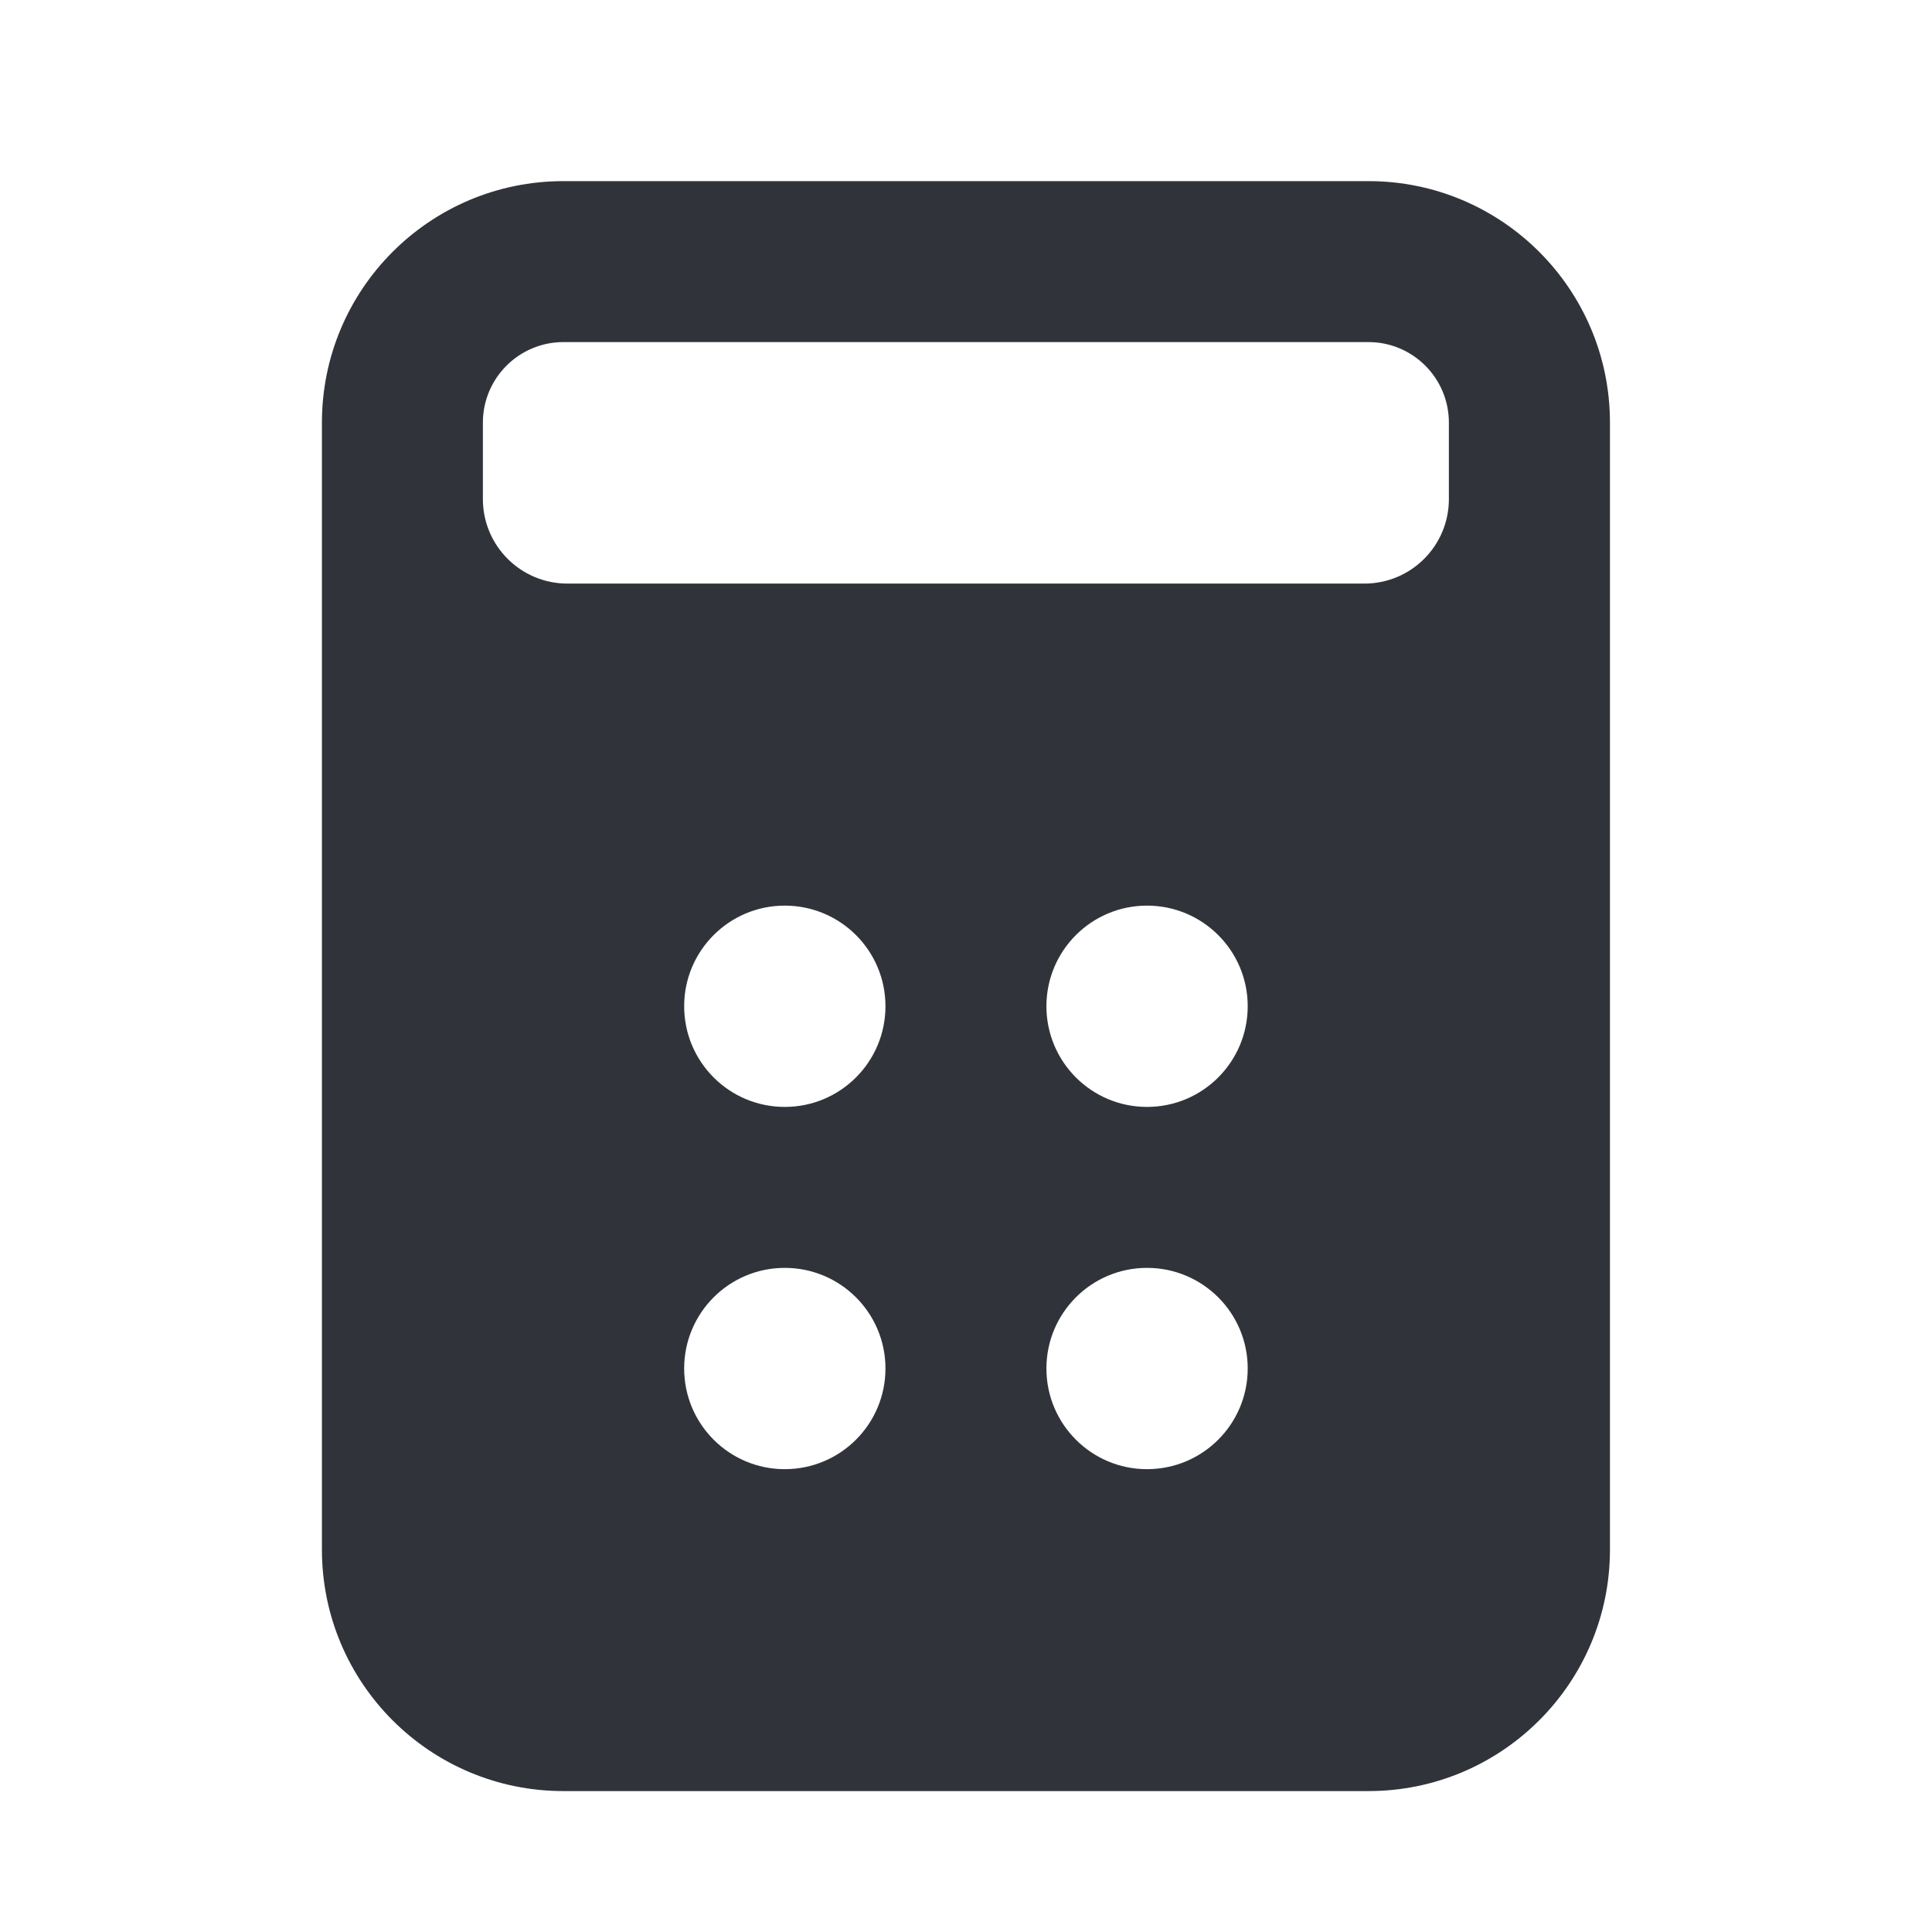 <svg width="16" height="16" viewBox="0 0 16 16" fill="none" xmlns="http://www.w3.org/2000/svg">
<path fill-rule="evenodd" clip-rule="evenodd" d="M4.666 1.5C3.561 1.5 2.666 2.395 2.666 3.5V12.833C2.666 13.938 3.561 14.833 4.666 14.833H11.333C12.437 14.833 13.333 13.938 13.333 12.833V3.5C13.333 2.395 12.437 1.5 11.333 1.5H4.666ZM11.299 4.833C11.686 4.833 11.999 4.52 11.999 4.133V3.5C11.999 3.132 11.701 2.833 11.333 2.833H4.666C4.298 2.833 3.999 3.132 3.999 3.5V4.133C3.999 4.52 4.313 4.833 4.699 4.833H11.299ZM6.499 9.167C6.96 9.167 7.333 8.794 7.333 8.333C7.333 7.873 6.96 7.5 6.499 7.5C6.039 7.5 5.666 7.873 5.666 8.333C5.666 8.794 6.039 9.167 6.499 9.167ZM6.499 12.167C6.96 12.167 7.333 11.794 7.333 11.333C7.333 10.873 6.96 10.5 6.499 10.5C6.039 10.5 5.666 10.873 5.666 11.333C5.666 11.794 6.039 12.167 6.499 12.167ZM10.333 8.333C10.333 8.794 9.96 9.167 9.499 9.167C9.039 9.167 8.666 8.794 8.666 8.333C8.666 7.873 9.039 7.5 9.499 7.5C9.96 7.5 10.333 7.873 10.333 8.333ZM9.499 12.167C9.96 12.167 10.333 11.794 10.333 11.333C10.333 10.873 9.96 10.5 9.499 10.5C9.039 10.5 8.666 10.873 8.666 11.333C8.666 11.794 9.039 12.167 9.499 12.167Z" fill="#30343A"/>
</svg>
